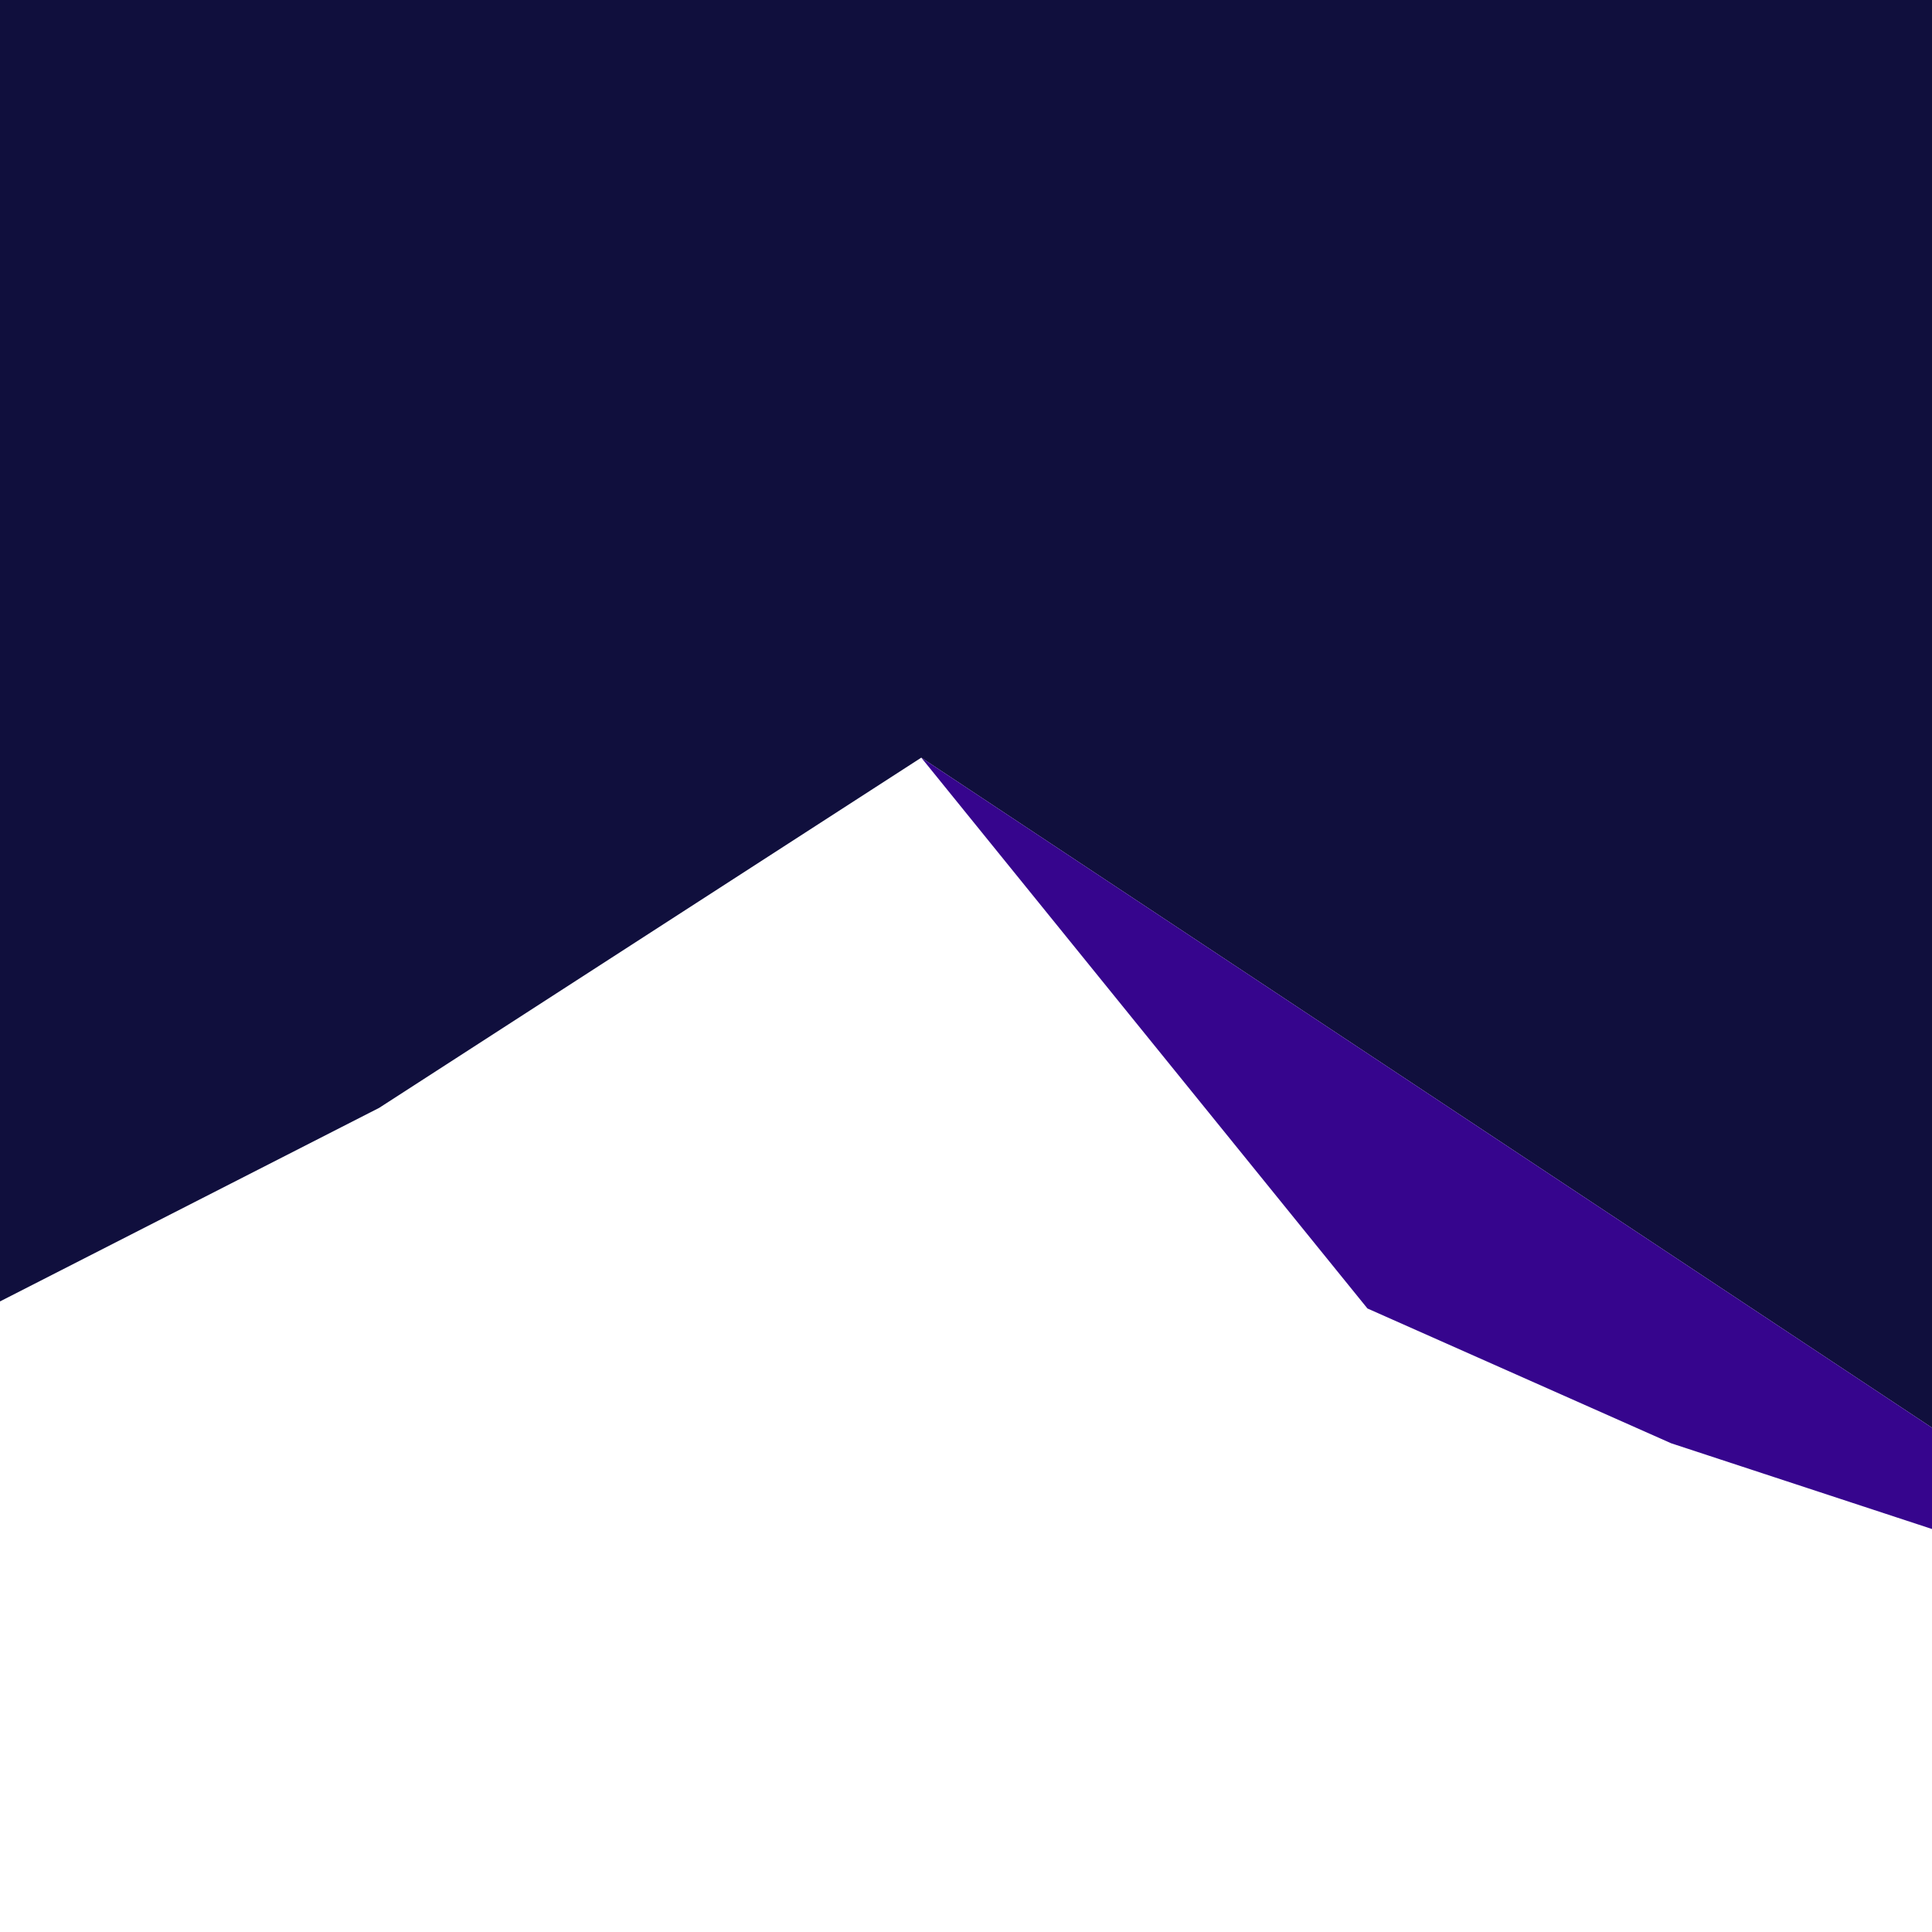 <?xml version="1.0" encoding="UTF-8"?>
<svg id="Layer_2" data-name="Layer 2" xmlns="http://www.w3.org/2000/svg" viewBox="0 0 1417.32 1417.32">
  <defs>
    <style>
      .cls-1 {
        fill: #36058d;
      }

      .cls-1, .cls-2 {
        stroke-width: 0px;
      }

      .cls-2 {
        fill: #100f3d;
      }
    </style>
  </defs>
  <polygon class="cls-2" points="675.85 555.81 675.85 555.81 675.85 555.81 1417.32 1047.38 1417.32 0 0 0 0 954.73 278.16 812.73 675.85 555.81"/>
  <polygon class="cls-1" points="675.85 555.81 1003.16 959.9 1225.96 1058.79 1417.32 1121.68 1417.32 1047.38 675.85 555.81 675.85 555.81"/>
</svg>